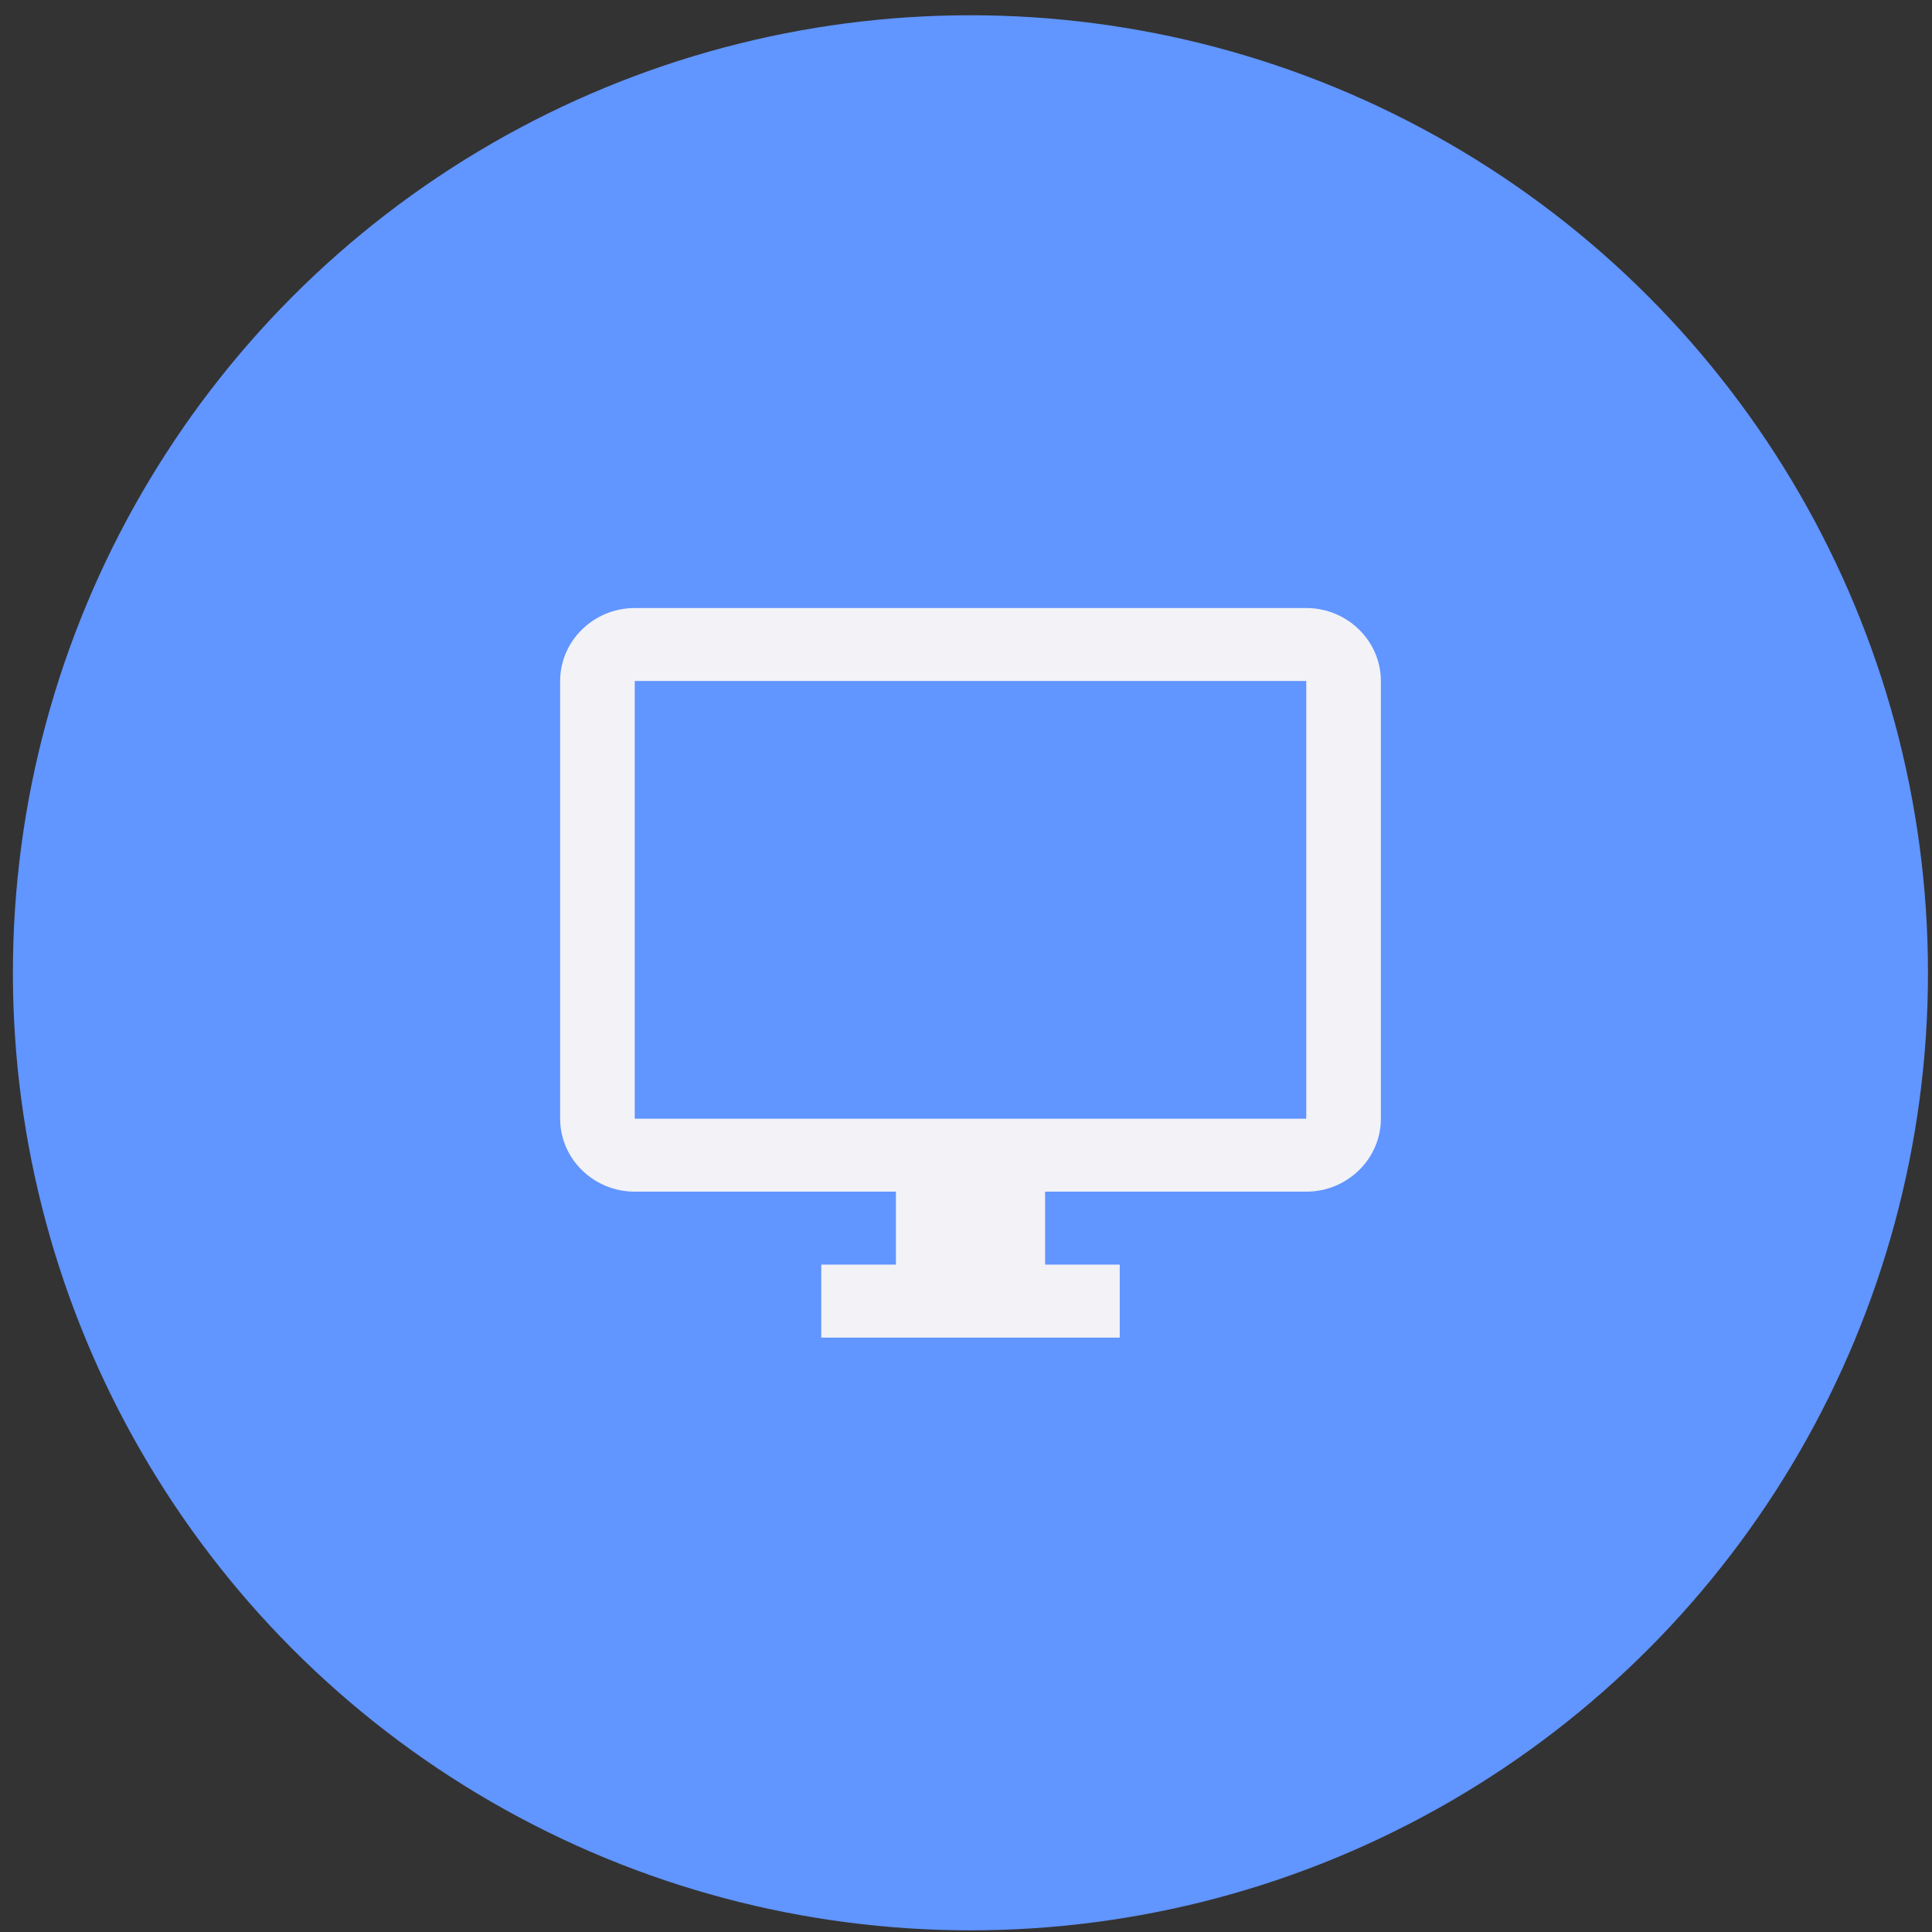 <svg width="77" height="77" viewBox="0 0 77 77" fill="none" xmlns="http://www.w3.org/2000/svg">
<rect x="0" y="0" width="77" height="77" fill="#333333" stroke="none"/>
<circle cx="38.677" cy="38.771" r="38.163" fill="#6195FF"/>
<path d="M52.061 24.233H25.298C23.662 24.233 22.324 25.542 22.324 27.141V44.587C22.324 46.186 23.662 47.494 25.298 47.494H35.706V50.402H32.732V53.31H44.627V50.402H41.653V47.494H52.061C53.697 47.494 55.035 46.186 55.035 44.587V27.141C55.035 25.542 53.697 24.233 52.061 24.233ZM52.061 44.587H25.298V27.141H52.061V44.587Z" fill="#F2F2F7"/>
</svg>
